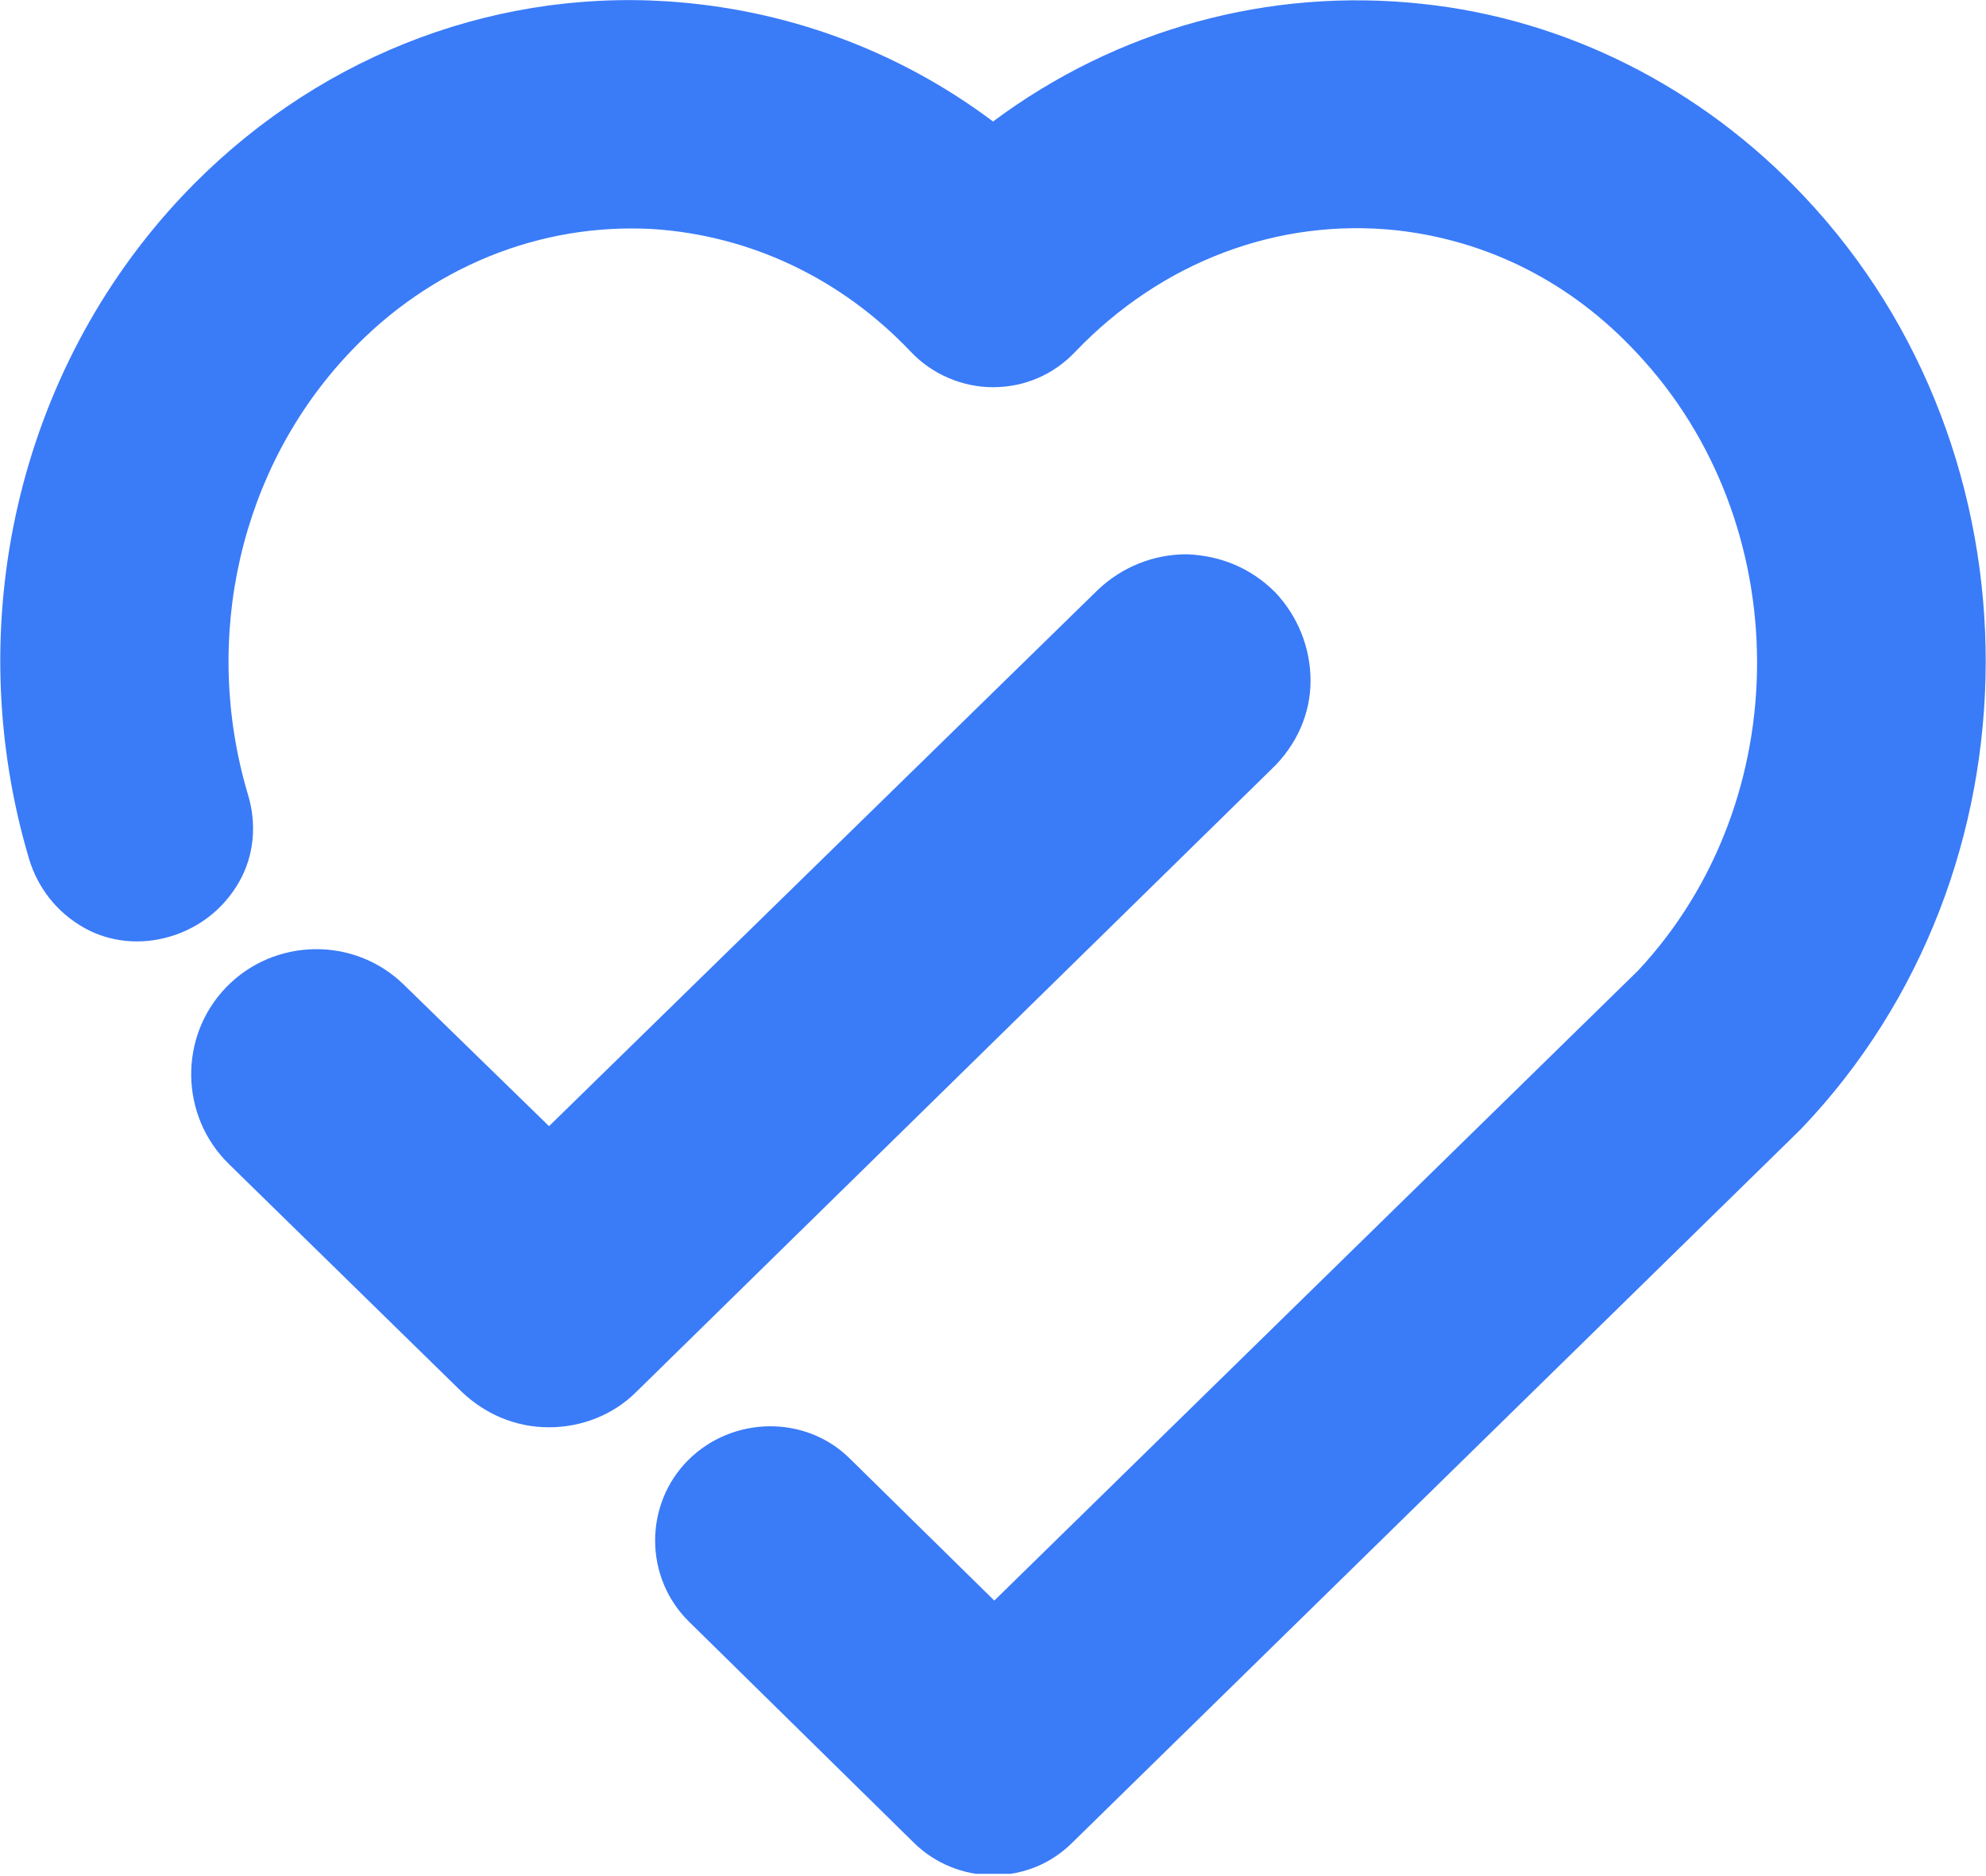 <svg xmlns="http://www.w3.org/2000/svg" width="144" height="136" viewBox="0 0 144 136" fill="none"><g clip-path="url(#clip0_17080_8366)"><path d="M130.795 14.219C123.366 6.331 113.552 1.378 103.096 0.277C91.998 -0.915 80.991 2.112 72.003 8.807C65.032 3.579 56.869 0.644 48.339 0.094C35.223 -0.732 22.474 4.405 13.21 14.219C1.287 26.876 -2.932 45.312 2.112 62.28C2.754 64.389 4.13 66.132 6.056 67.233C7.982 68.334 10.275 68.517 12.385 67.875C14.495 67.233 16.237 65.857 17.338 63.931C18.439 62.005 18.622 59.712 17.98 57.602C14.586 46.229 17.43 33.939 25.317 25.592C31.188 19.355 39.167 16.145 47.33 16.604C54.393 17.062 60.996 20.181 66.041 25.5C67.6 27.151 69.802 28.069 72.003 28.069C74.296 28.069 76.405 27.151 77.965 25.5C84.202 18.988 92.64 15.778 101.261 16.695C107.865 17.429 113.919 20.456 118.688 25.592C130.245 37.883 130.337 57.969 118.78 70.351L72.095 116.028L61.639 105.755C58.428 102.545 53.109 102.637 49.898 105.847C46.688 109.057 46.688 114.377 49.99 117.587L66.225 133.546C67.784 135.105 69.893 135.931 72.003 135.931C74.204 135.931 76.222 135.105 77.781 133.546L130.428 82L130.612 81.816C148.405 63.197 148.405 32.838 130.795 14.219Z" fill="#3A7BF8"></path><path d="M95.025 49.352C95.025 46.967 94.108 44.674 92.457 42.931C90.714 41.189 88.513 40.271 86.036 40.18C83.652 40.18 81.359 41.097 79.616 42.748L39.809 81.637L29.262 71.364C25.685 67.879 19.906 67.971 16.421 71.548C12.936 75.125 13.027 80.903 16.604 84.389L33.481 100.898C35.224 102.549 37.425 103.466 39.809 103.466C42.194 103.466 44.487 102.549 46.138 100.898L92.181 55.772C94.016 54.029 95.025 51.736 95.025 49.352Z" fill="#3A7BF8"></path></g><defs><clipPath id="clip0_17080_8366"><rect width="144" height="135.837" fill="white"></rect></clipPath></defs></svg>
